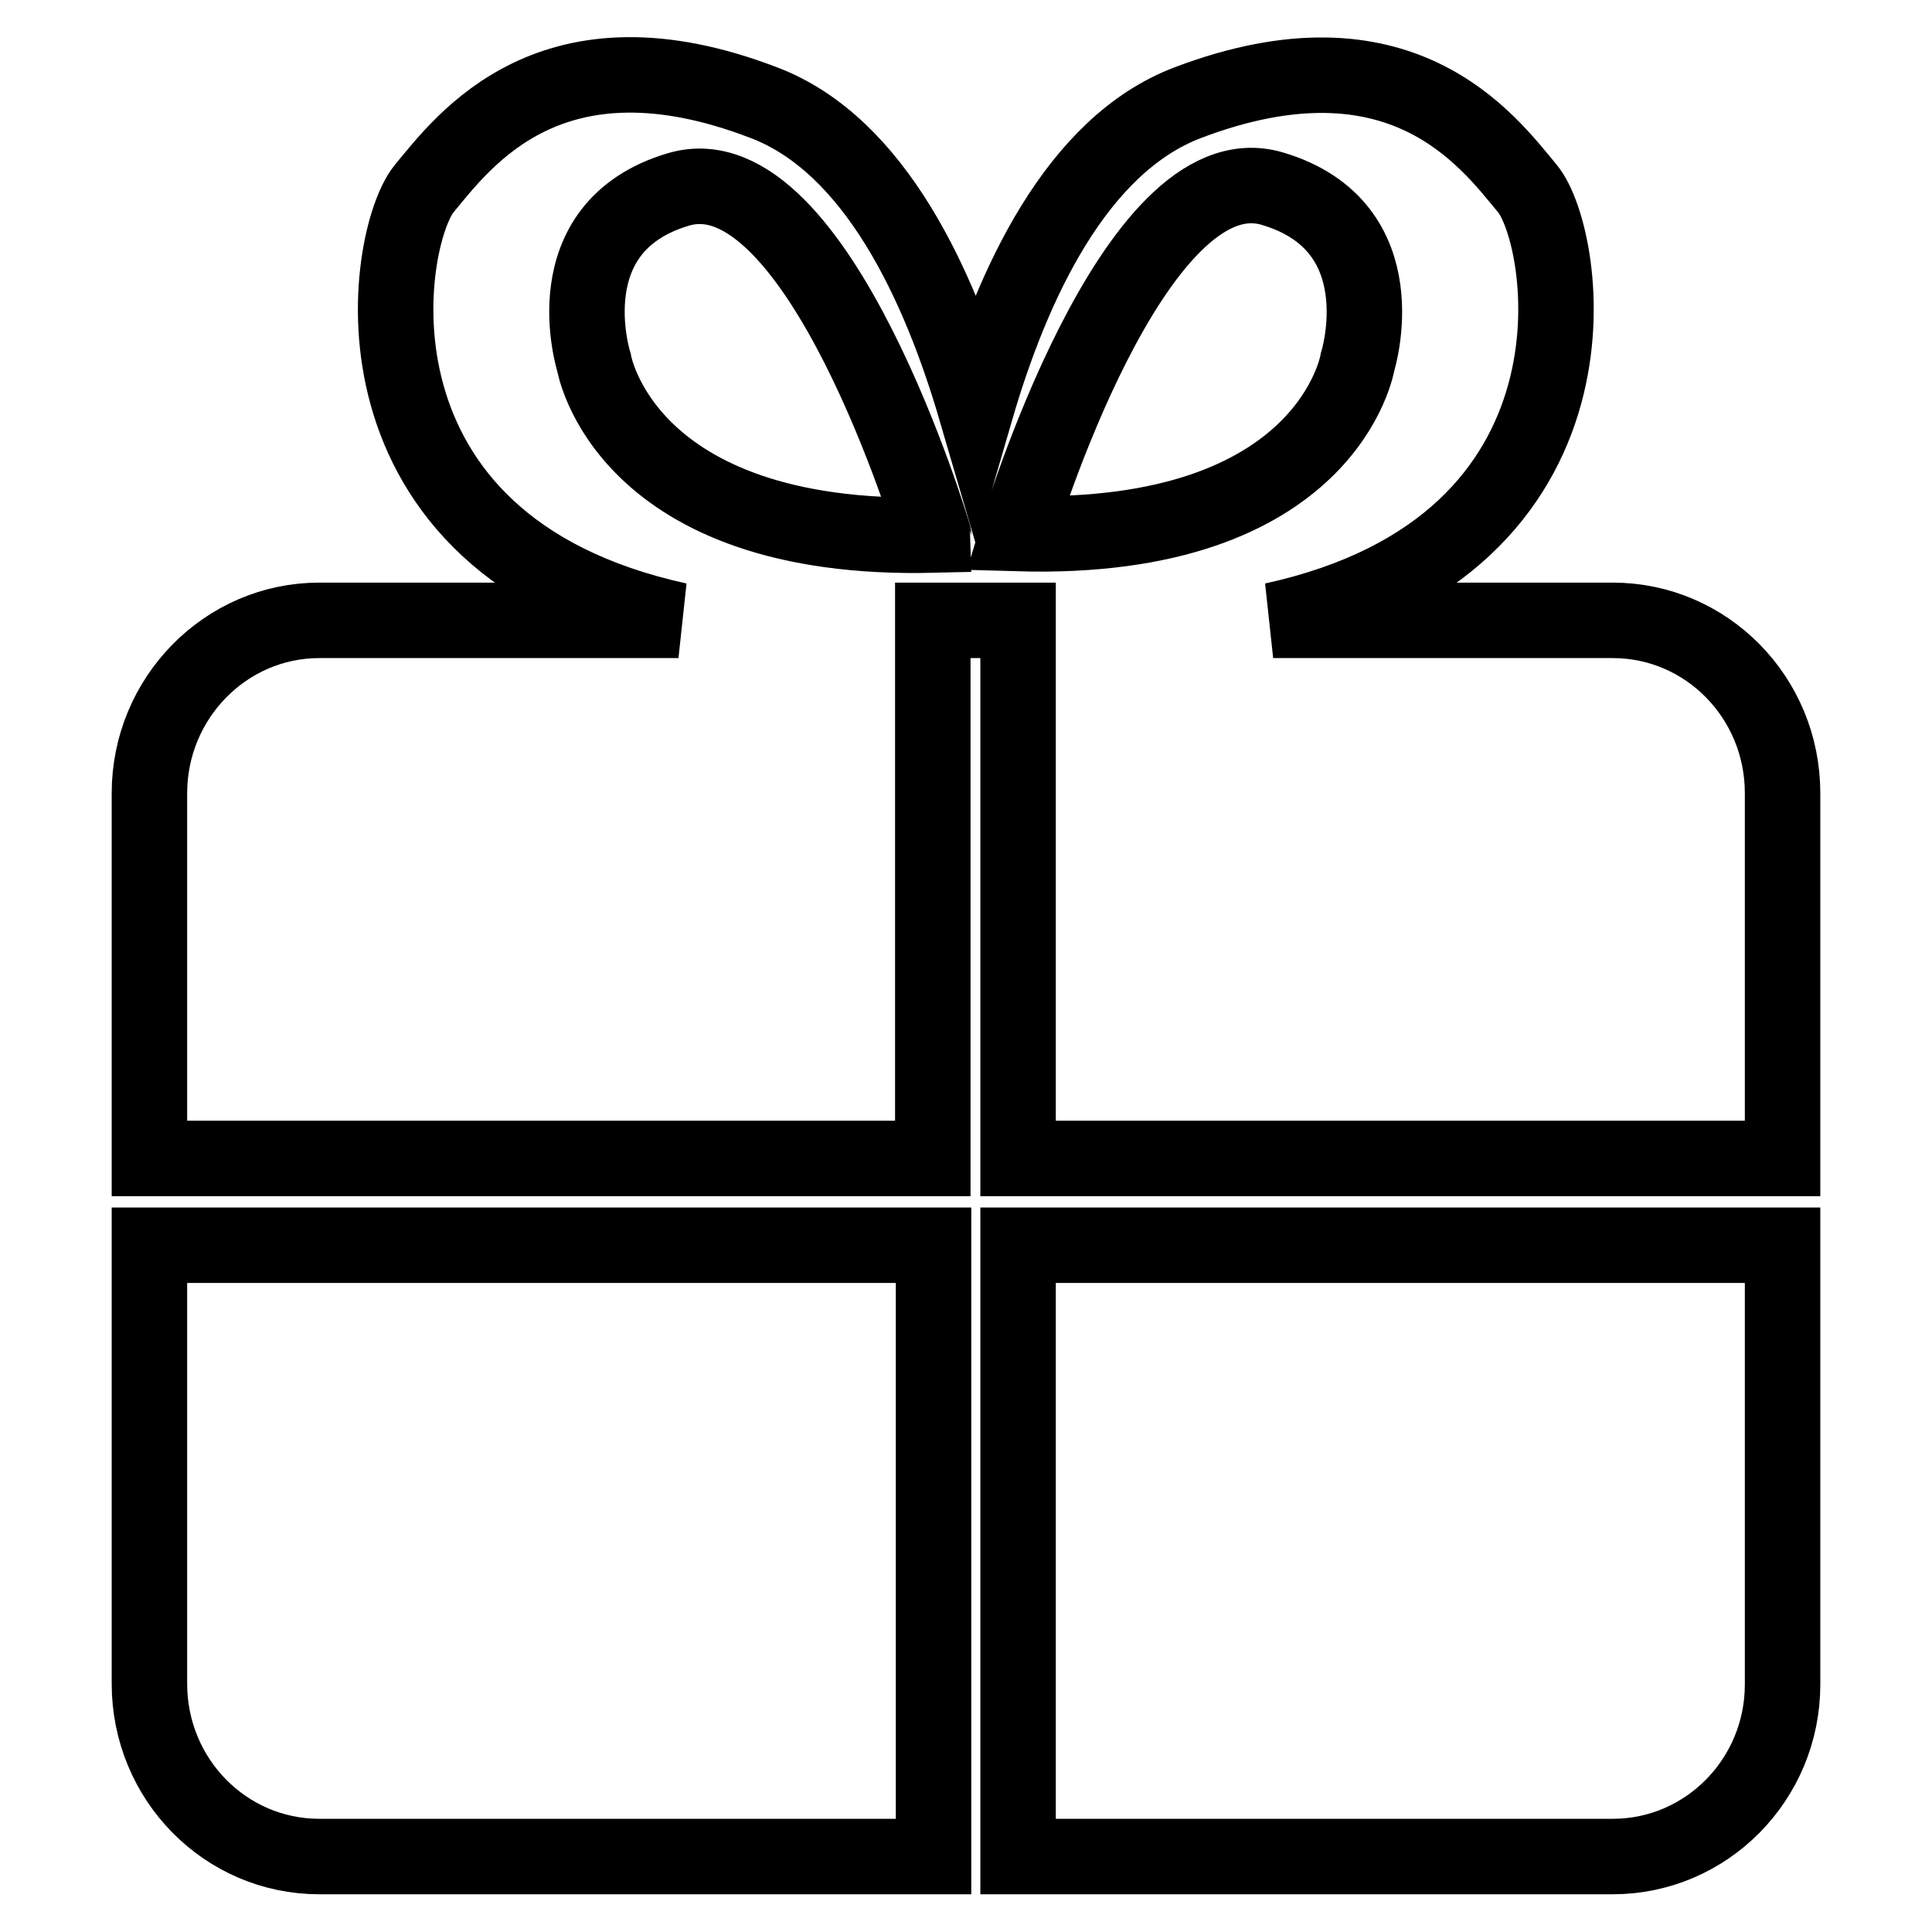 <?xml version="1.0" encoding="utf-8"?>
<!-- Svg Vector Icons : http://www.onlinewebfonts.com/icon -->
<!DOCTYPE svg PUBLIC "-//W3C//DTD SVG 1.1//EN" "http://www.w3.org/Graphics/SVG/1.1/DTD/svg11.dtd">
<svg version="1.1" xmlns="http://www.w3.org/2000/svg" xmlns:xlink="http://www.w3.org/1999/xlink" x="0px" y="0px" viewBox="0 0 256 256" enable-background="new 0 0 256 256" xml:space="preserve">
<g> <path stroke-width="10" fill-opacity="0" stroke="#000000"  d="M213.7,246h-78.8v-81h101.3v58.2C236.2,235.8,226.1,246,213.7,246z M134.9,82.2h-11.3v71.3H19.8v-48.4 c0-12.6,10.1-22.9,22.5-22.9h47.6c-45.7-10-39-50.7-33.7-57.2c5.3-6.4,16.9-22.2,45-11.4c14.8,5.6,23.3,24.3,28.1,40.7 c4.8-16.5,13.3-35.1,28.1-40.7c28.2-10.7,39.7,5,45,11.4c5.3,6.4,12,47.2-33.7,57.2h45c12.4,0,22.5,10.2,22.5,22.9v48.4H134.9V82.2 z M89.9,25.1c-16.9,5-11.2,22.9-11.2,22.9s3.9,23.9,45,22.9C123.7,70.8,108.4,19.6,89.9,25.1z M179.9,47.9c0,0,5.6-17.9-11.3-22.9 c-18.5-5.5-33.8,45.7-33.8,45.7C176.1,71.9,179.9,47.9,179.9,47.9z M123.7,246H42.3c-12.4,0-22.5-10.2-22.5-22.9V165h103.9V246z"/></g>
</svg>